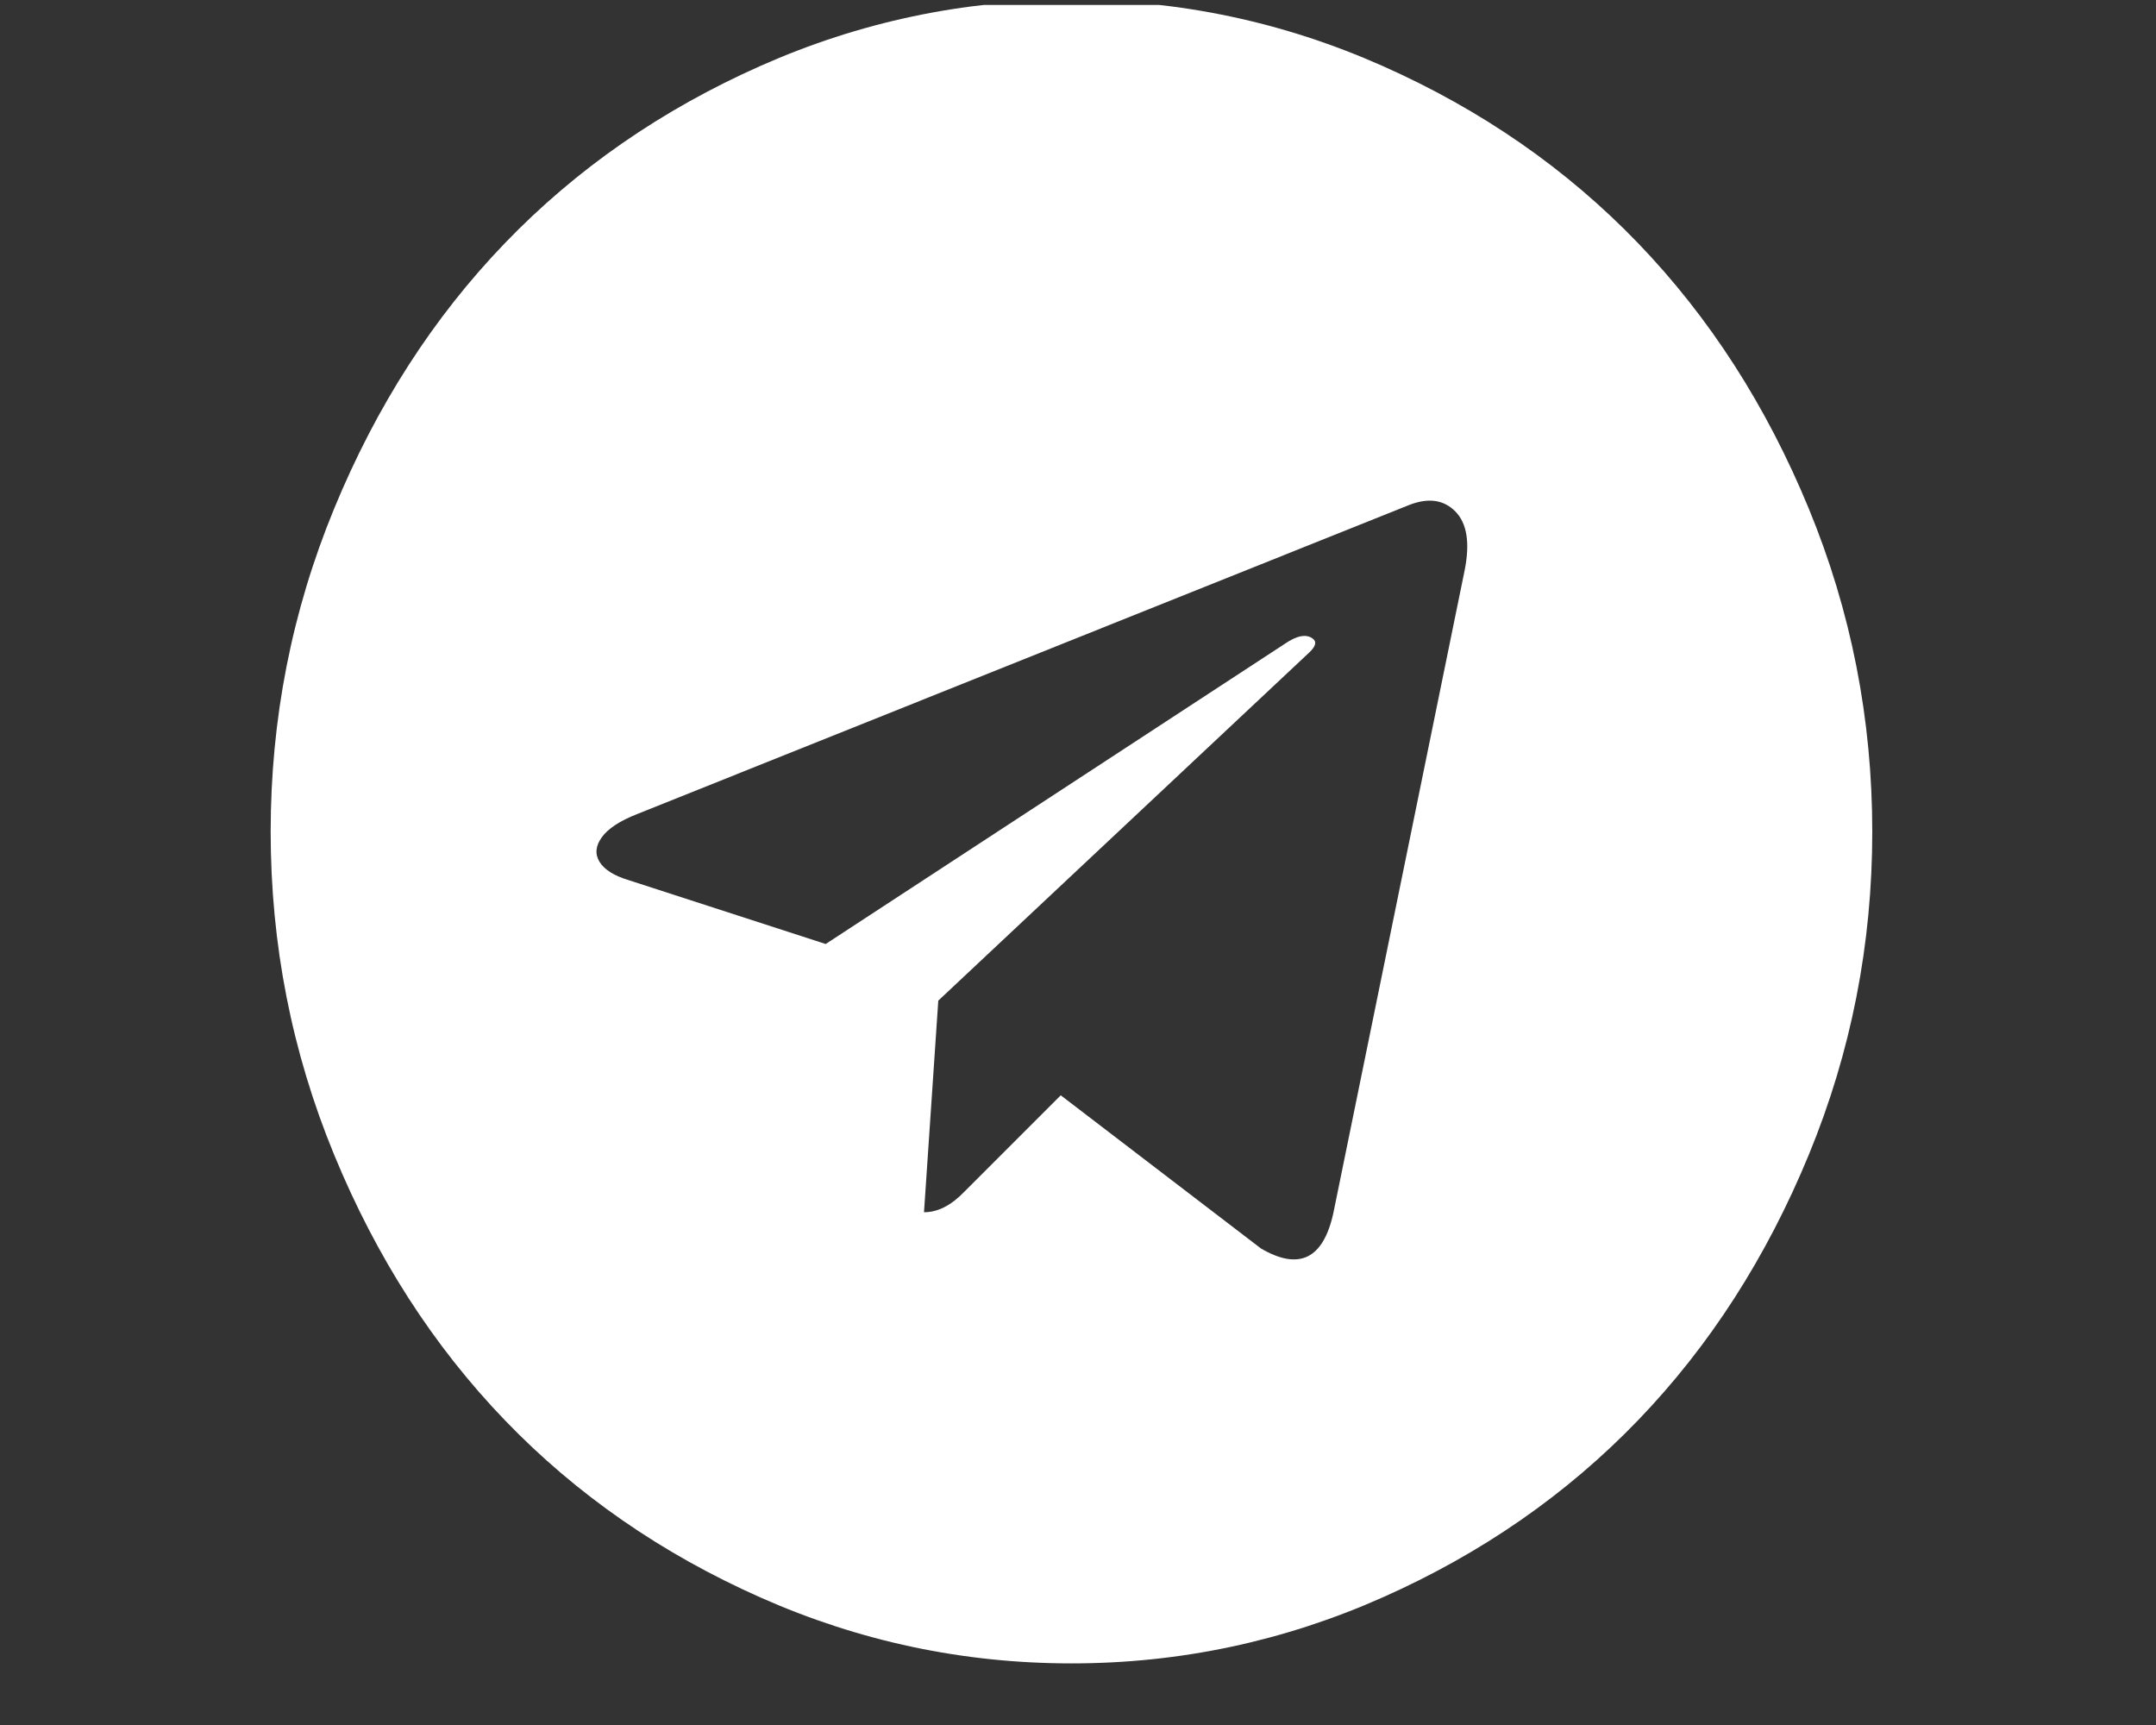 <svg width="35" height="28" viewBox="0 0 35 28" fill="none" xmlns="http://www.w3.org/2000/svg">
<rect x="0" y="0" width="35" height="28" fill="#333333" stroke="none"/>
<g clip-path="url(#clip0_766_2004)">
<path d="M21.645 19.692L23.778 9.251C23.865 8.809 23.814 8.493 23.626 8.302C23.437 8.111 23.188 8.076 22.878 8.196L10.343 13.214C10.062 13.324 9.871 13.45 9.77 13.59C9.668 13.731 9.656 13.864 9.733 13.99C9.811 14.115 9.965 14.213 10.198 14.284L13.404 15.323L20.847 10.457C21.05 10.316 21.205 10.286 21.311 10.366C21.379 10.416 21.36 10.492 21.253 10.592L15.232 16.242L15 19.677C15.223 19.677 15.44 19.567 15.653 19.346L17.22 17.779L20.47 20.265C21.089 20.627 21.481 20.436 21.645 19.692ZM30.394 13.5C30.394 15.328 30.051 17.076 29.364 18.743C28.677 20.411 27.753 21.847 26.593 23.052C25.432 24.258 24.049 25.217 22.443 25.93C20.837 26.643 19.154 27 17.394 27C15.634 27 13.951 26.643 12.345 25.93C10.739 25.217 9.356 24.258 8.195 23.052C7.035 21.847 6.111 20.411 5.424 18.743C4.737 17.076 4.394 15.328 4.394 13.5C4.394 11.672 4.737 9.924 5.424 8.257C6.111 6.589 7.035 5.153 8.195 3.948C9.356 2.742 10.739 1.783 12.345 1.07C13.951 0.357 15.634 0 17.394 0C19.154 0 20.837 0.357 22.443 1.07C24.049 1.783 25.432 2.742 26.593 3.948C27.753 5.153 28.677 6.589 29.364 8.257C30.051 9.924 30.394 11.672 30.394 13.5Z" fill="white"/>
</g>
<defs>
<clipPath id="clip0_766_2004">
<rect width="34" height="27" fill="white" transform="translate(0.789 0.08)"/>
</clipPath>
</defs>
</svg>
